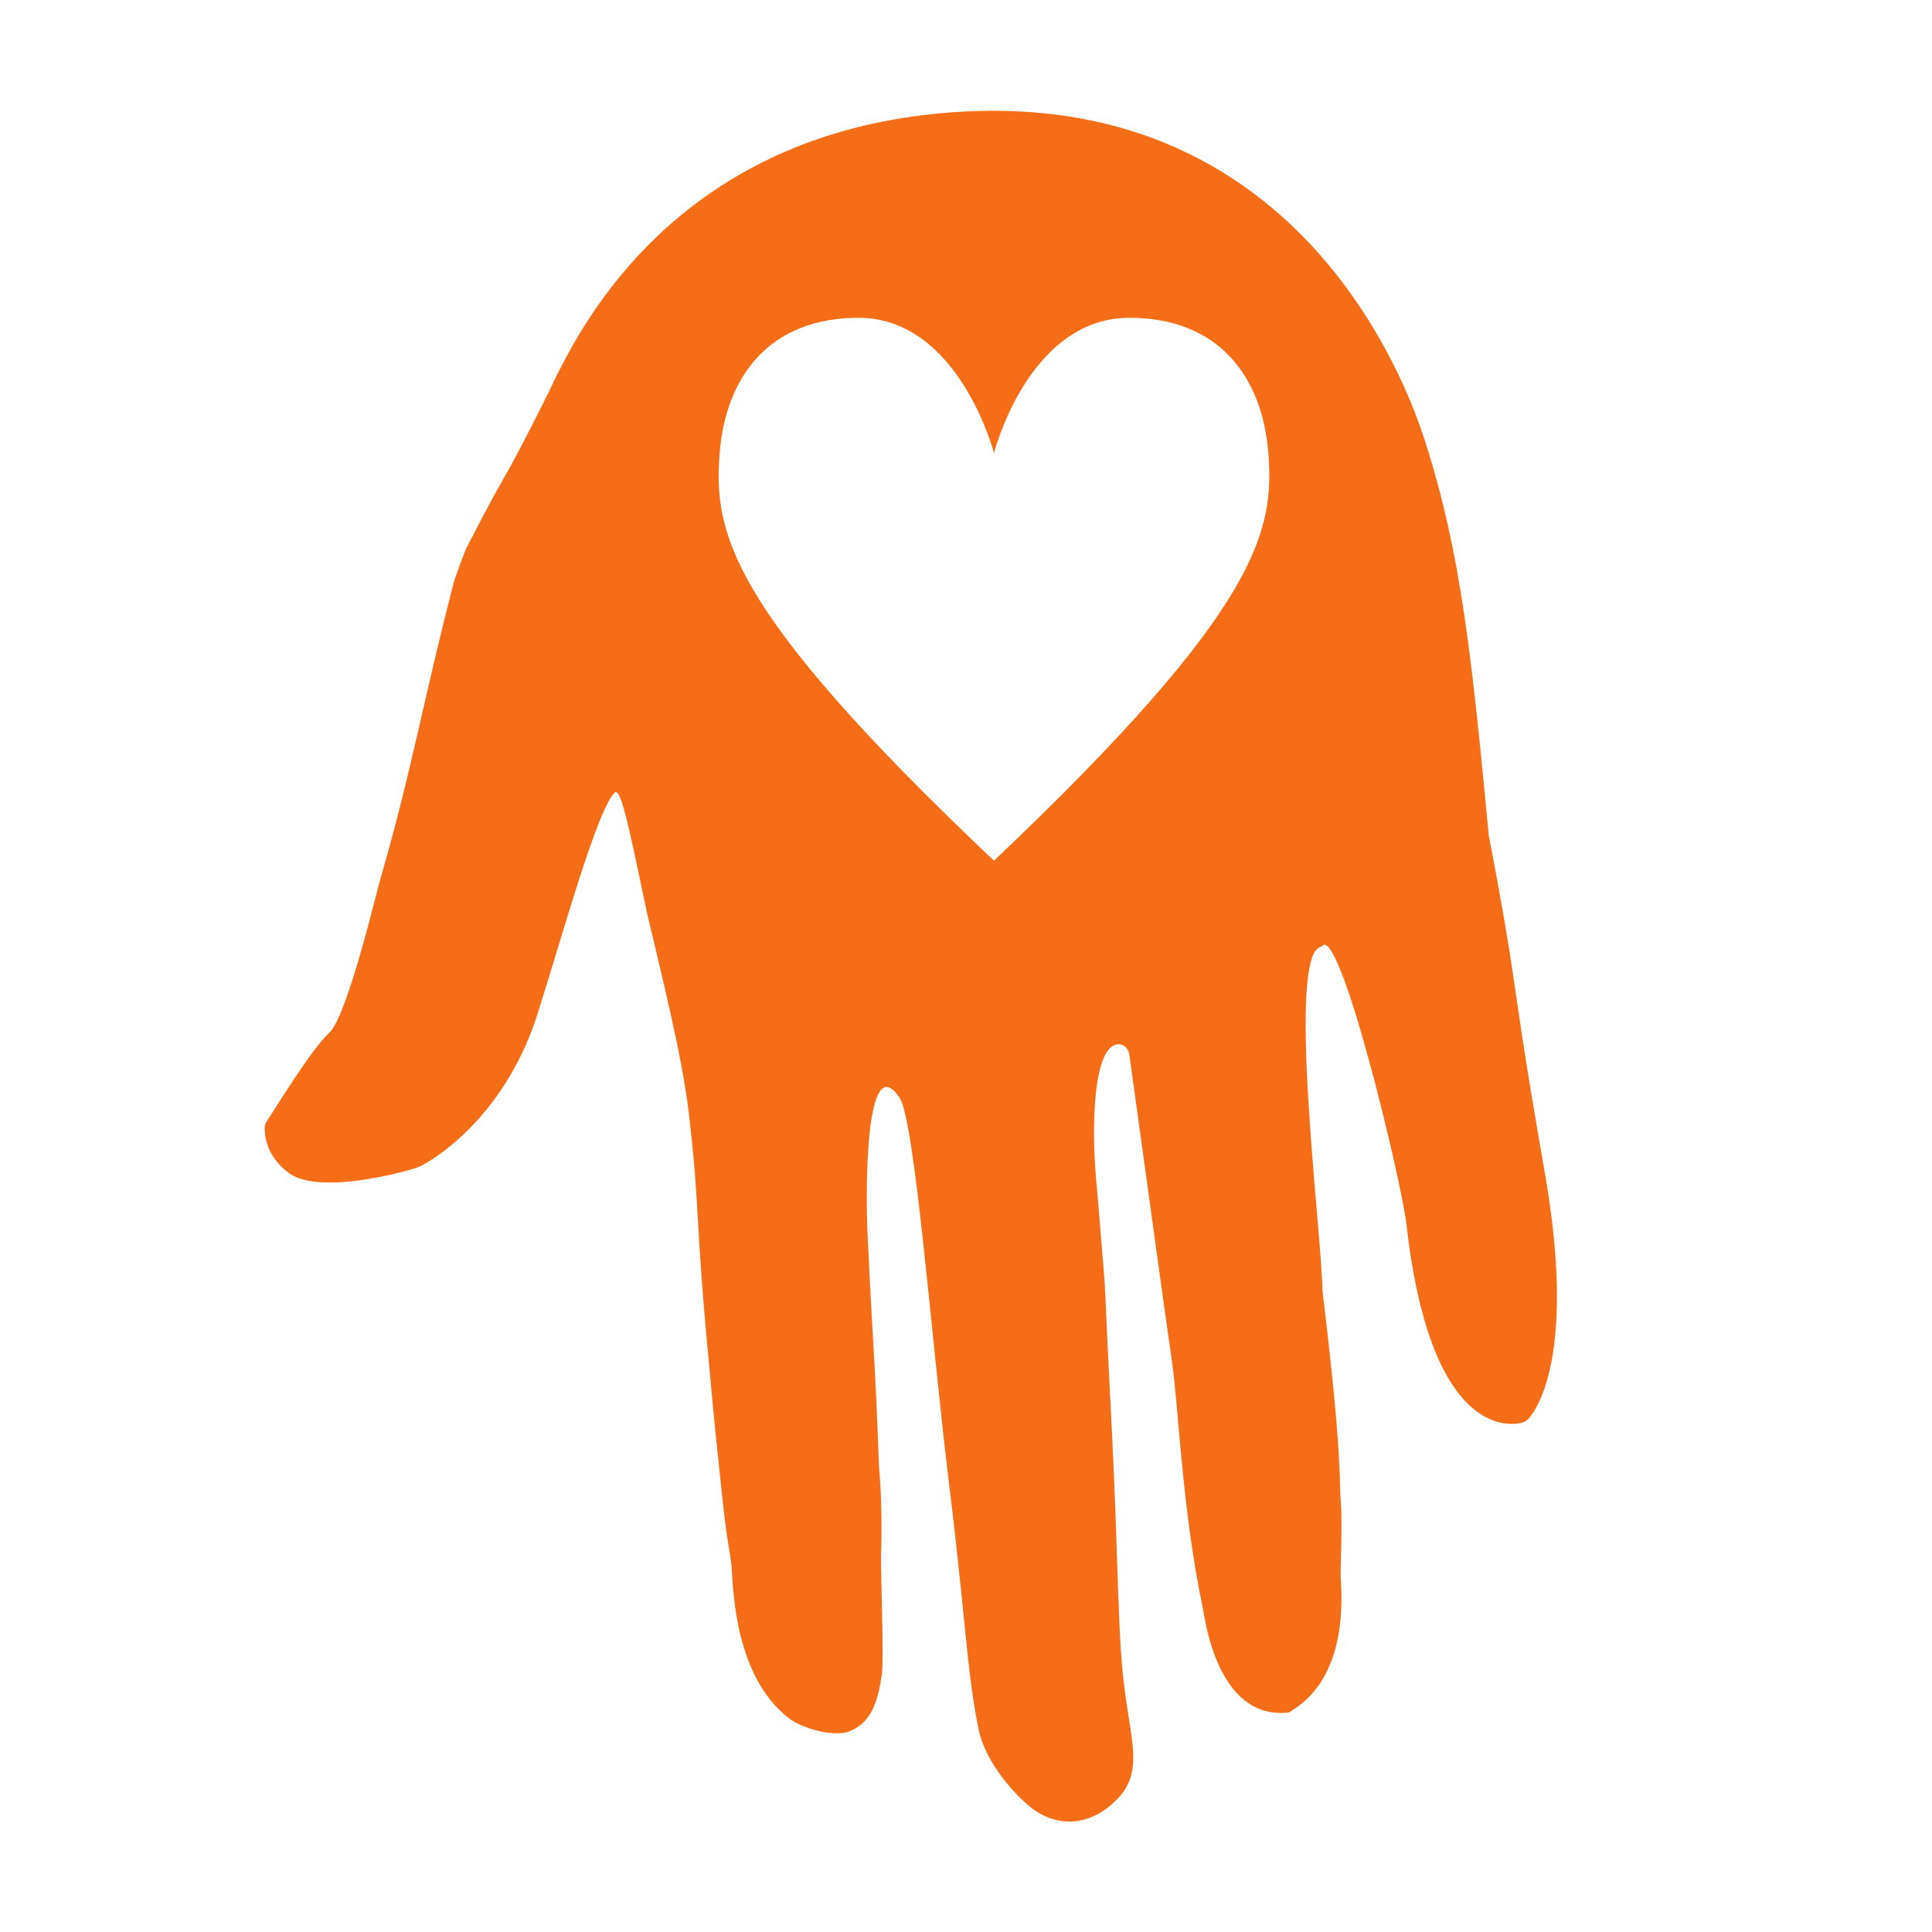 <?xml version="1.0" encoding="utf-8"?>
<!-- Generator: Adobe Illustrator 25.2.1, SVG Export Plug-In . SVG Version: 6.00 Build 0)  -->
<svg version="1.1" id="Layer_1" xmlns="http://www.w3.org/2000/svg" xmlns:xlink="http://www.w3.org/1999/xlink" x="0px" y="0px"
	 viewBox="0 0 200 200" style="enable-background:new 0 0 200 200;" xml:space="preserve">
<style type="text/css">
	.st0{fill:#F56D16;}
</style>
<g>
	<path class="st0" d="M58.6,36.9L58.6,36.9L58.6,36.9L58.6,36.9z"/>
	<path class="st0" d="M159.9,121.3c-3.7-21.1-2.5-17.7-5.8-34.9v-0.1c-1.7-17.8-2.8-28.9-6.6-40.7c-1.1-3.3-11.2-35.3-46.6-34.1
		C76.4,12.4,64.3,26.3,58.6,37c-0.1,0.2-0.2,0.3-0.3,0.5c0.1-0.2,0.2-0.3,0.3-0.5c-0.7,1.3-1.3,2.5-1.8,3.6c0,0,0-0.1,0.1-0.2
		c0,0.1-0.1,0.1-0.1,0.2c-5.5,11-3.8,6.9-8.5,16.1c-0.1,0.1-1.3,3.4-1.3,3.5c-3.2,12.3-4.3,19.3-7.6,30.7c-0.3,0.9-3.4,14.2-5.3,16
		c-1.8,1.6-5.7,8-6.5,9.2c-0.1,0.2-0.2,0.4-0.2,0.6c0,0.8,0.1,3,2.6,4.8c3.2,2.2,11.9-0.2,13.1-0.6c1.2-0.4,9-4.9,12.5-15.8
		c2.5-7.8,6.3-21.7,8.1-23.1c0.7-0.3,1.8,5.6,3.3,12.6c1.6,6.8,3.6,14.7,4.3,20.6c1.2,10.1,0.6,10.4,2.1,26c0.1,1,0.4,4.6,0.8,8.4
		c1,9.5,0.8,7.7,1.5,12.2c0.2,1.6,0,11.5,6,16.1c1.3,1,4.7,2,6.3,1.3c2.4-1,2.9-3.4,3.3-5.9c0.2-1.6-0.1-9.8-0.1-12.1
		c0.2-5.5-0.2-9.2-0.2-9.2c-0.4-11.4-0.7-13.4-1.2-24.5c-0.2-4.5-0.2-19,3.3-13.9c1.6,2.2,3.3,24.9,5.1,39.6s1.9,20,3.1,25.8
		c0.6,3,3.1,6.2,5.4,8.1c2.4,1.9,5.9,2.3,9-0.9c2.4-2.5,1.6-5.3,0.9-10c-1-6.6-0.7-12.9-1.6-30.1s-0.2-8-1.4-22.6
		c-0.8-7.5-0.3-15.4,2.2-15.4c0.6,0,1,0.5,1.1,1c1.6,11.5,3.6,26.2,4.3,31c0.8,4.9,1.1,15.9,3.3,26.3c0.2,0.9,1.4,11.5,8.7,10.9
		c0.2,0,0.4-0.1,0.5-0.2c5.4-3.3,5.3-10.5,5.1-13.5c-0.1-0.7,0.2-5.5,0-8.1s0.2-4.5-1.9-21.9v-0.1c-0.1-6.1-3.8-35-0.1-35.5
		c1.8-2.8,8.3,24.3,8.8,28.8c2.4,21.2,10.1,20.9,11.9,20.5c0.3-0.1,0.5-0.2,0.7-0.4C159.4,145.6,163.1,139.5,159.9,121.3z
		 M56.9,40.3L56.9,40.3L56.9,40.3z M58,38.1c-0.2,0.3-0.3,0.6-0.5,1C57.6,38.8,57.8,38.5,58,38.1z M102.9,89.1
		C75.1,62.8,73.9,55,74.5,46.9c0.6-7.7,5-14.1,14.6-14c10.2,0.2,13.8,14,13.8,14s3.5-13.8,13.8-14c9.6-0.1,14,6.3,14.6,14
		C131.9,54.9,130.6,62.8,102.9,89.1z"/>
</g>
</svg>

